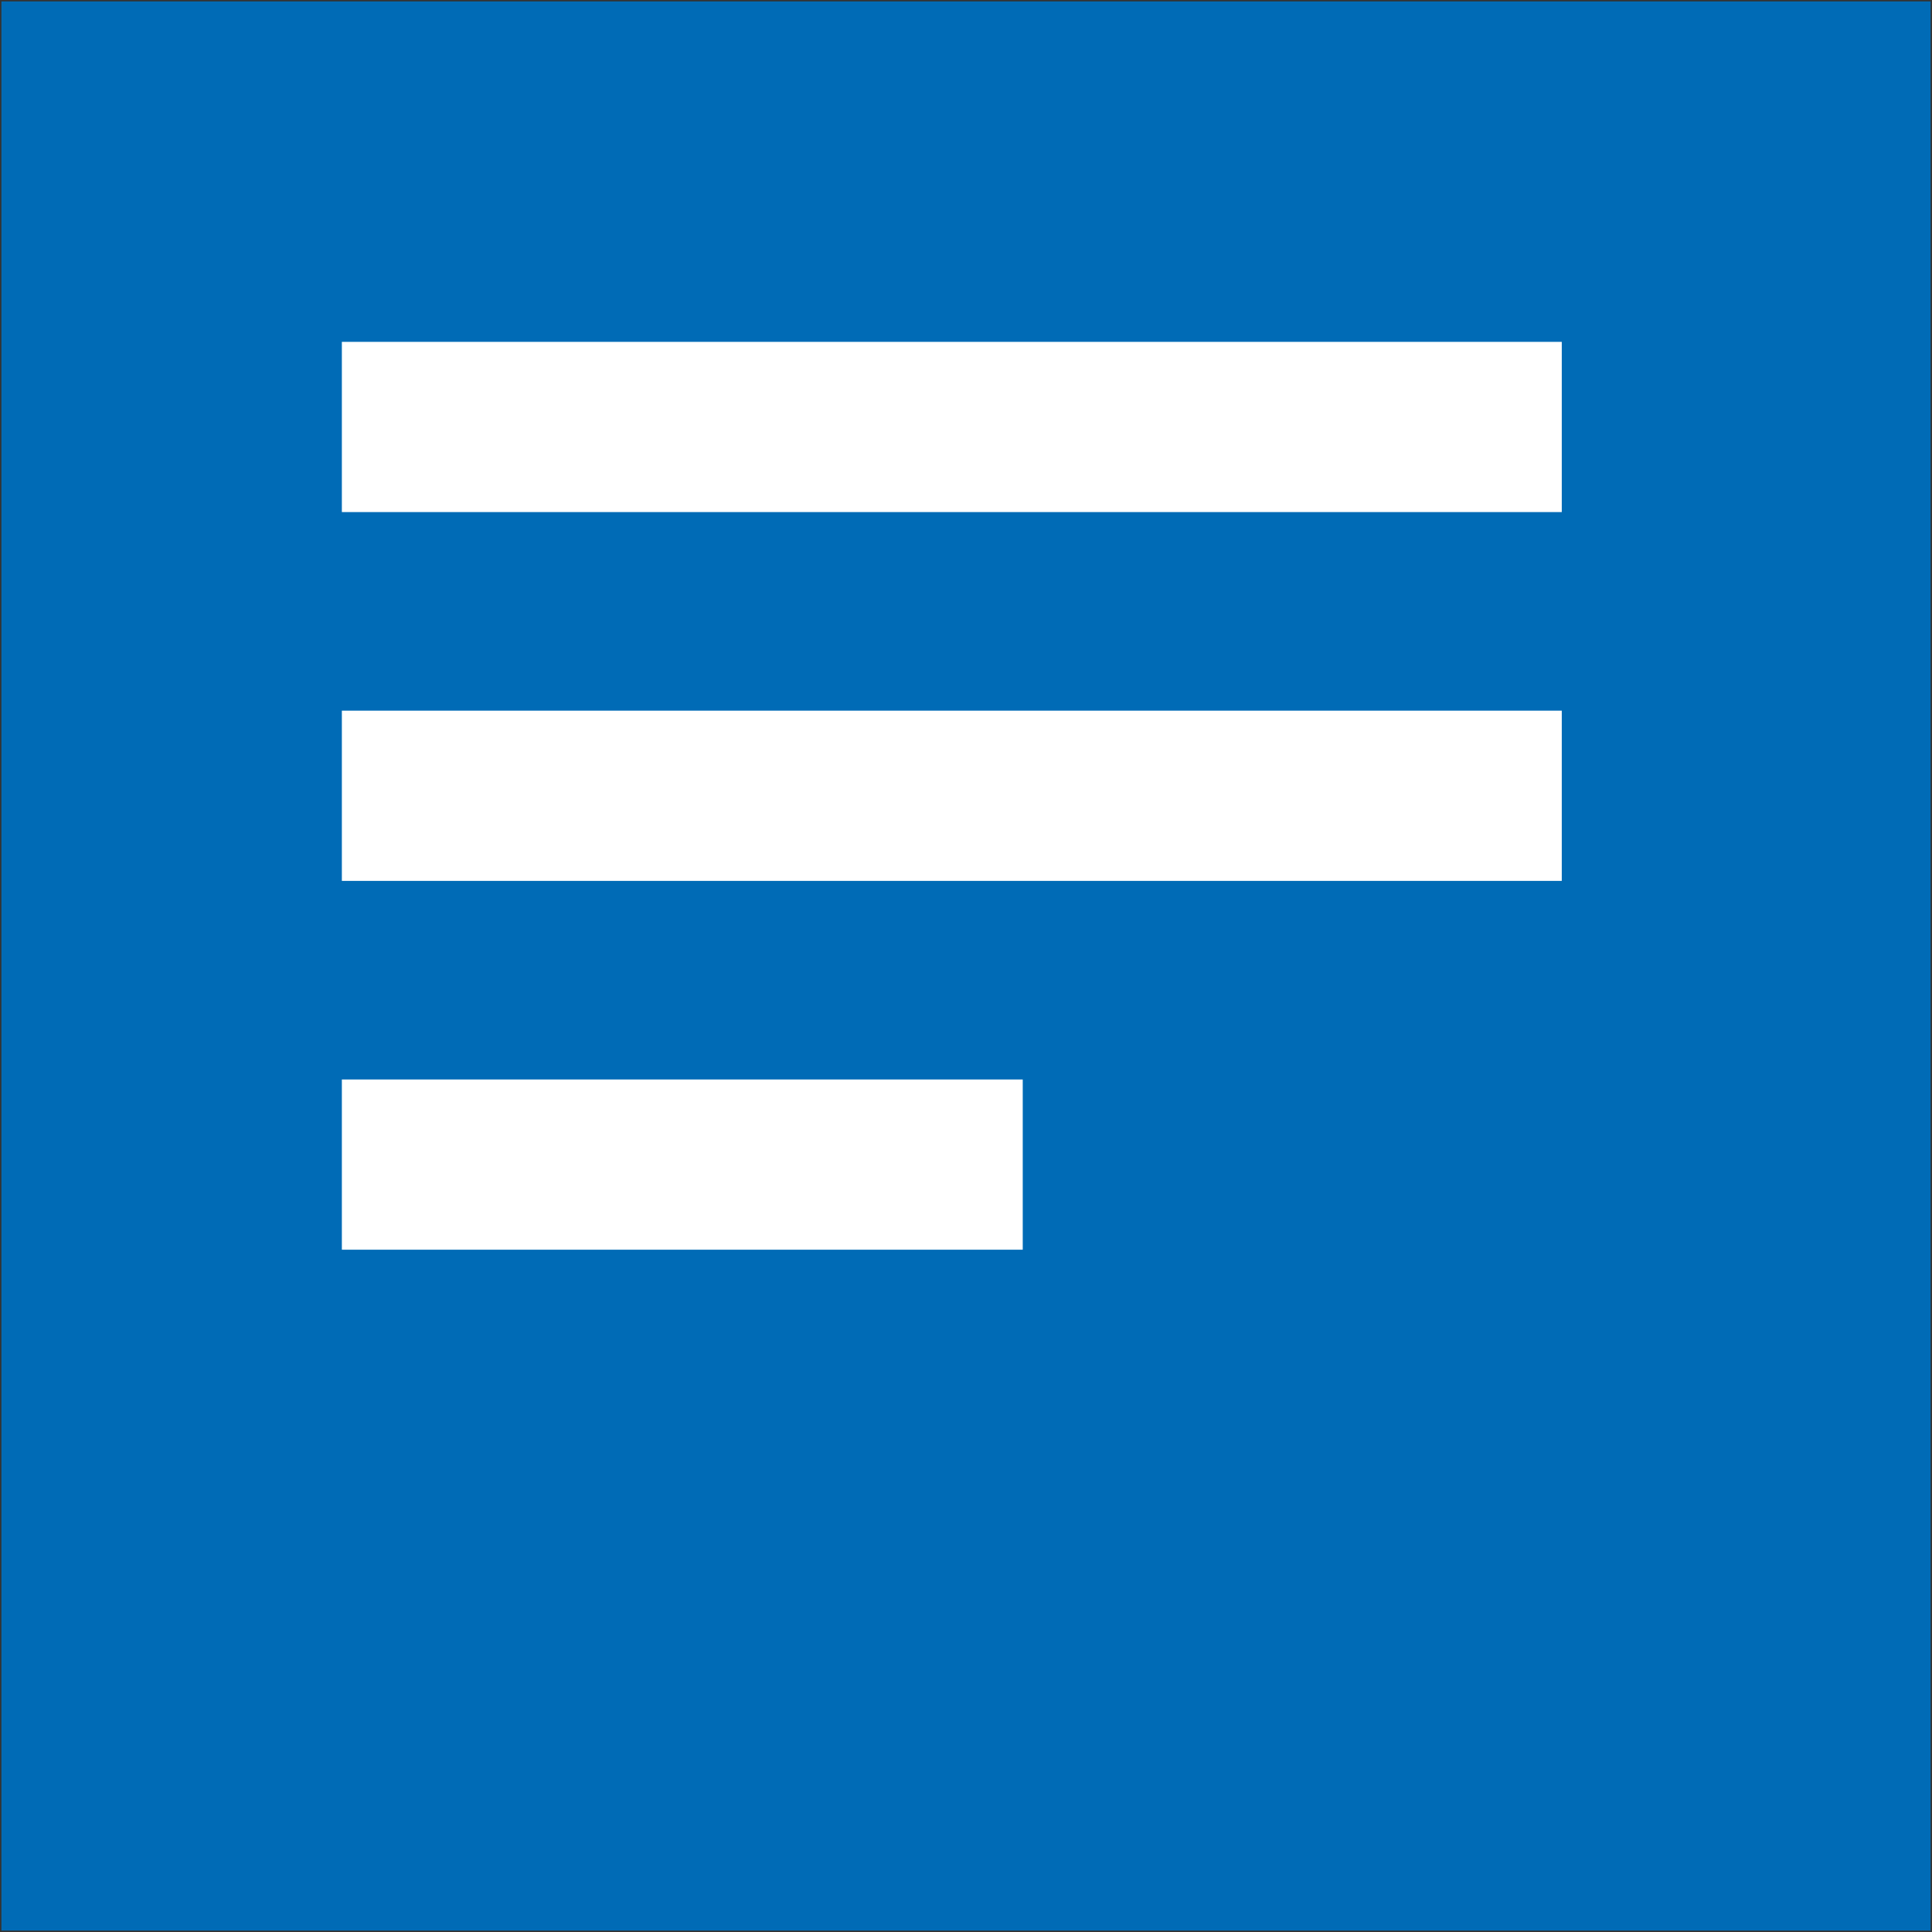 <?xml version="1.0" encoding="UTF-8"?>
<!-- Do not edit this file with editors other than diagrams.net -->
<!DOCTYPE svg PUBLIC "-//W3C//DTD SVG 1.1//EN" "http://www.w3.org/Graphics/SVG/1.1/DTD/svg11.dtd">
<svg xmlns="http://www.w3.org/2000/svg" xmlns:xlink="http://www.w3.org/1999/xlink" version="1.1" width="681px" height="681px" viewBox="-0.5 -0.5 681 681" content="&lt;mxfile host=&quot;Electron&quot; modified=&quot;2022-03-03T10:51:15.725Z&quot; agent=&quot;5.0 (X11; Linux x86_64) AppleWebKit/537.36 (KHTML, like Gecko) draw.io/16.5.1 Chrome/96.0.466.110 Electron/16.0.7 Safari/537.36&quot; etag=&quot;Vt6PJwGJJDPYrvCQmXI2&quot; version=&quot;16.5.1&quot; type=&quot;device&quot;&gt;&lt;diagram id=&quot;tqhOT4jH6orjO4ttUOyu&quot; name=&quot;Page-1&quot;&gt;3ZVba4MwFIB/jY+FNLHSPU57GZQ9ydjjiJpq1mgkplP76xc18bKudIOOQcWHnO+c3L4EtZCXVluB8+SZR4RZEESVhVYWhHMbQqt5QVRrAuCiI7GgkWYD8OmJmEJNjzQixaRQcs4kzacw5FlGQjlhWAheTsv2nE1nzXFMzoAfYnZOX2kkk44uF2DgT4TGiZl5DnQmwOEhFvyY6fksiABwXNfp0ik2Y+n6IsERL0cIrS3kCc5l10orj7BGrtHW9dtcyPbrFiSTP+mwerTT3cPLepbvghl695dv+WmmR/nA7EjMNtrFytoIKhMqiZ/jsIlLdQss5CYyZSqaqyYu8u5Y9rQiaiq3kIIfiMcZF4pmPFP93D1lzKBOVBA4ip9vwqyICEmqEdKb2hKeEilqVaKzS+23noblcJiOYcnoIHuI9QWK+5EHiaqhPf7CKbzutL02ja0VUBKuGP7ibtM+l0TfQCgEU6N9PFJqo++U/pXRxZ0ZRei/jTp3ZtR2zo1C+zZGVTh8pdvc6F+I1p8=&lt;/diagram&gt;&lt;/mxfile&gt;" style="background-color: rgb(0, 107, 182);"><rect x="-0.5" y="-0.5" width="681" height="681" fill="#333333" stroke="none"/><defs/><g><rect x="0" y="0" width="680" height="680" fill="#006bb6" stroke="none" pointer-events="all"/><rect x="120" y="120" width="430" height="60" fill="#ffffff" stroke="none" pointer-events="all"/><rect x="120" y="250" width="430" height="60" fill="#ffffff" stroke="none" pointer-events="all"/><rect x="120" y="380" width="240" height="60" fill="#ffffff" stroke="none" pointer-events="all"/></g></svg>
